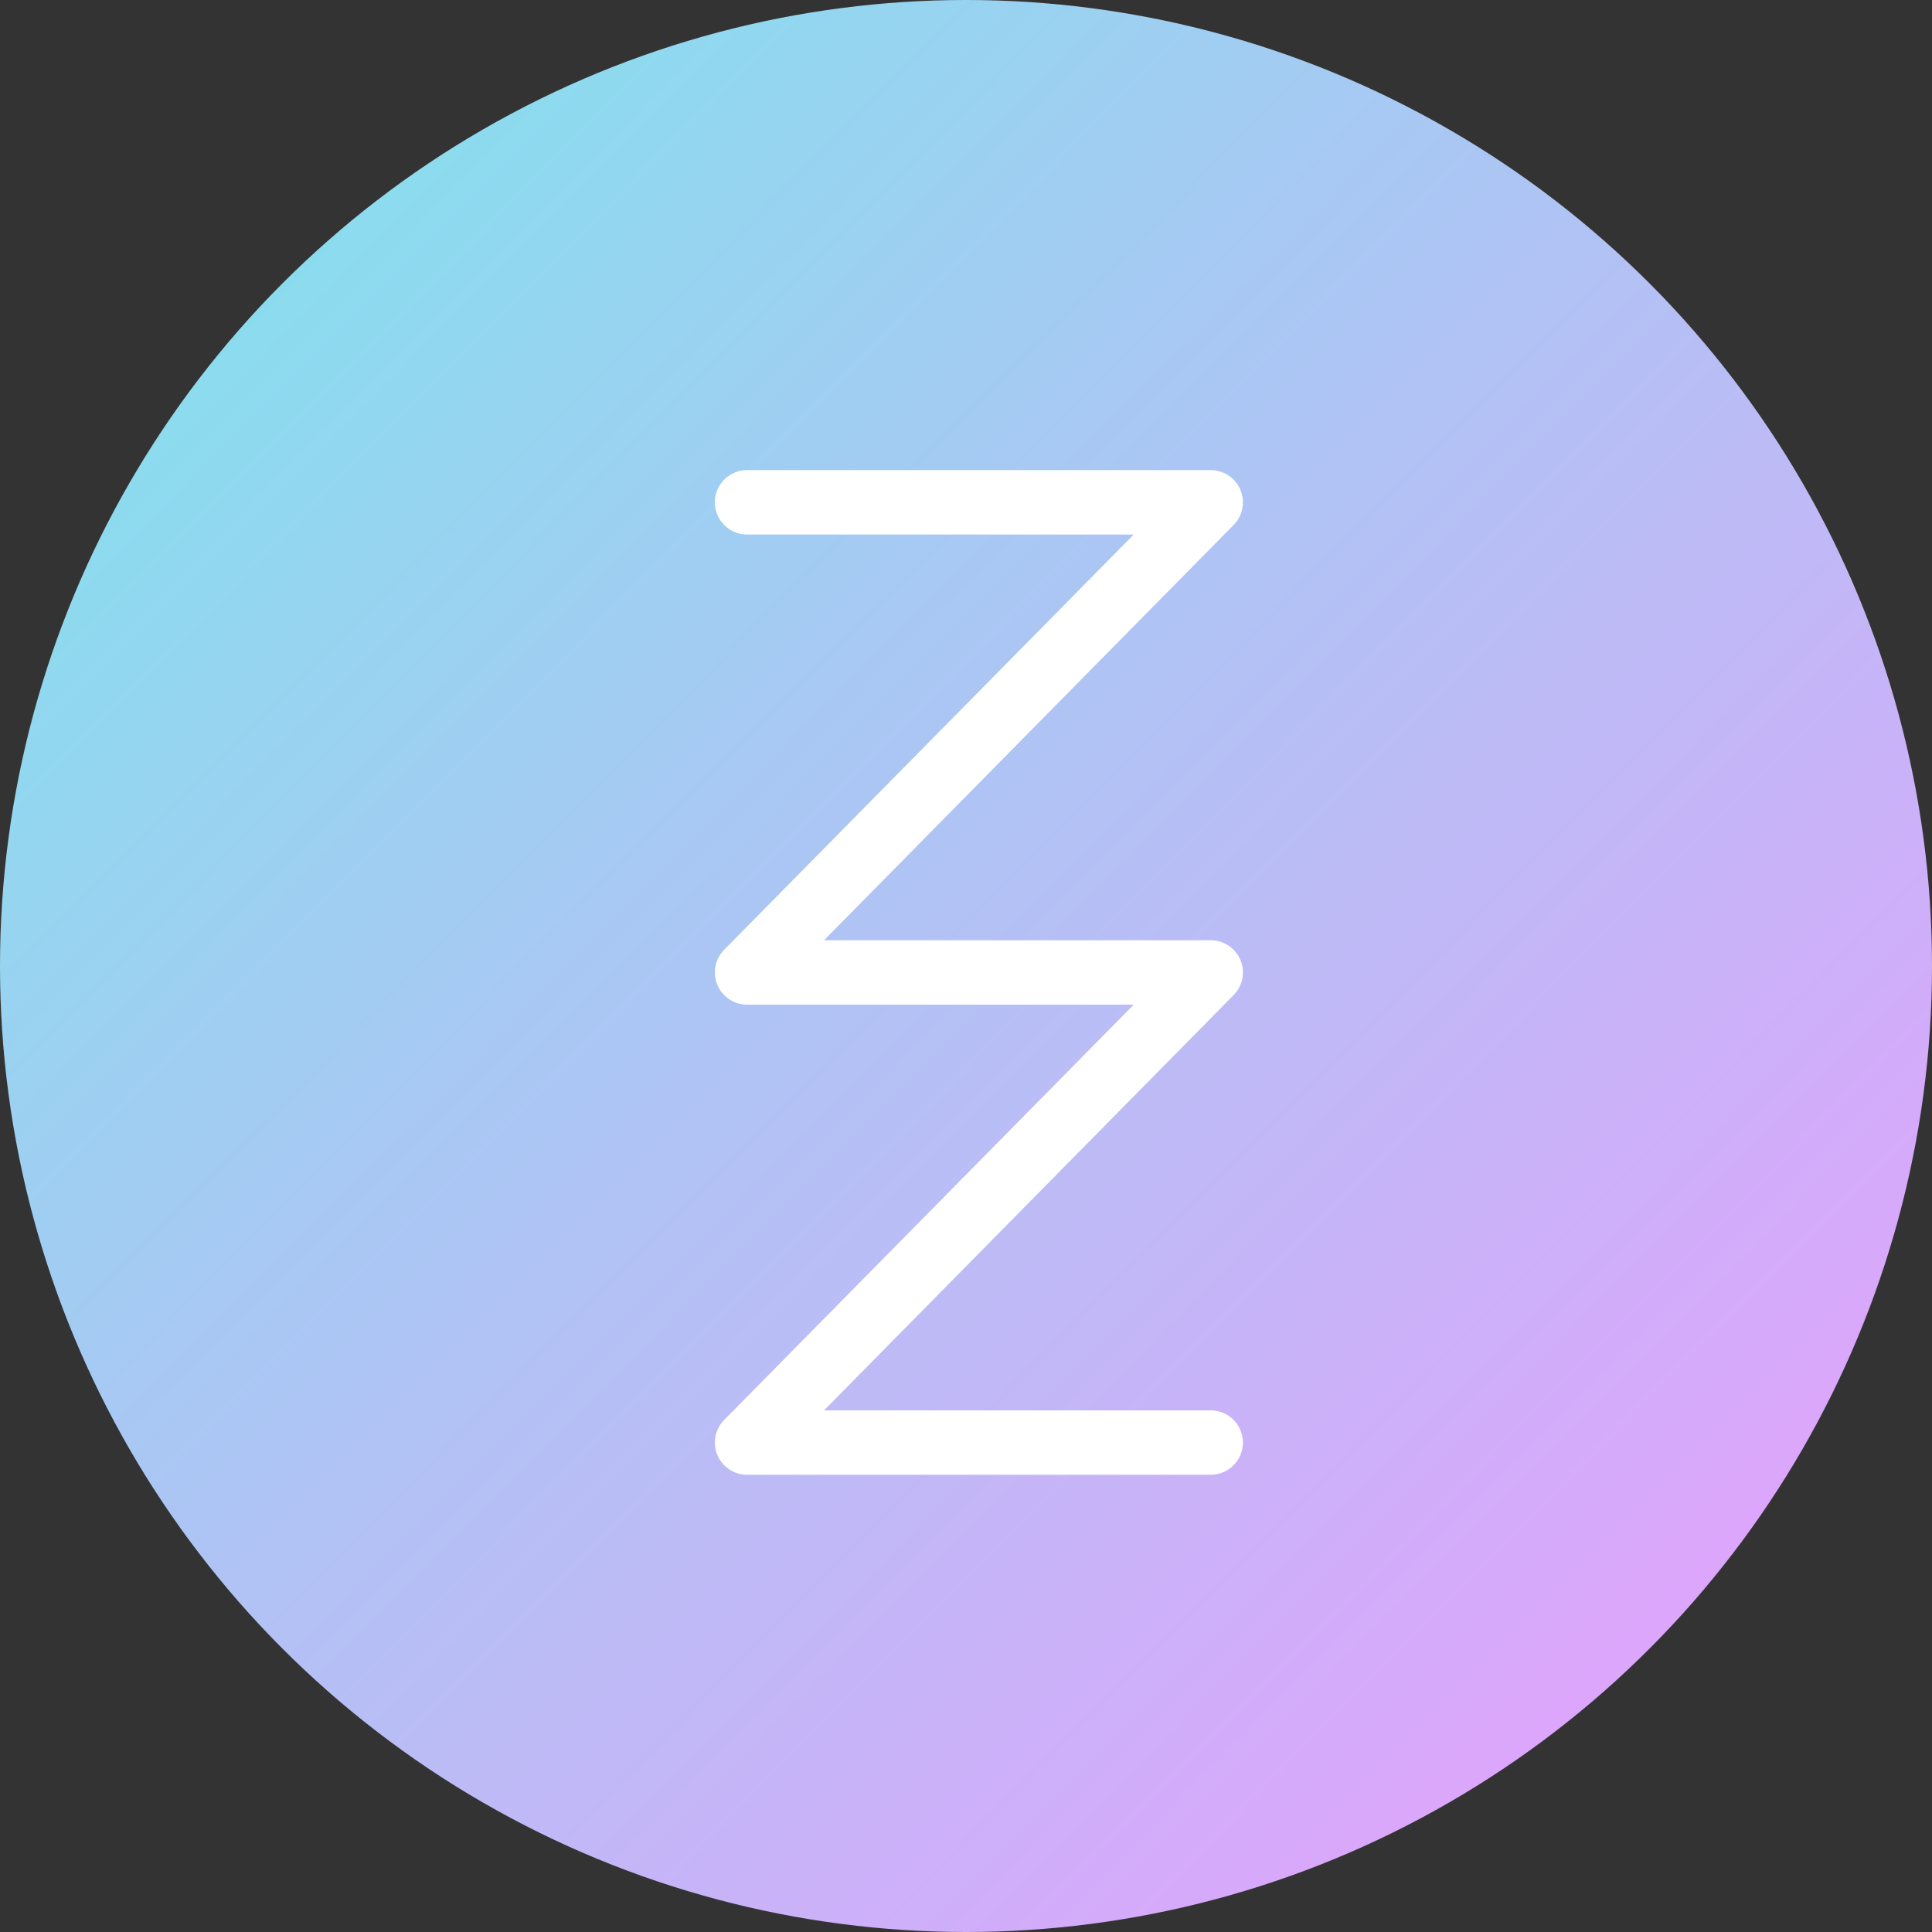 <svg xmlns:xlink="http://www.w3.org/1999/xlink" xmlns="http://www.w3.org/2000/svg" version="1.1" viewBox="0 0 150 150" height="150px" width="150px">
    
    <rect x="0" y="0" width="150" height="150" fill="#333333" stroke="none"/>
    
    <title>Group</title>
    <desc>Created with Sketch.</desc>
    <defs>
        <linearGradient id="linearGradient-1" y2="101%" x2="102%" y1="0%" x1="0%">
            <stop offset="0%" stop-color="#7AE7EC"></stop>
            <stop offset="100%" stop-color="#EF99FE"></stop>
        </linearGradient>
    </defs>
    <g fill-rule="evenodd" fill="none" stroke-width="1" stroke="none" id="Page-1">
        <g id="Group">
            <circle r="75" cy="75" cx="75" fill="url(#linearGradient-1)" id="Oval"></circle>
            <polyline points="58 39 94 39 58 75.5 94 75.5 58 112 94 112" stroke-linejoin="round" stroke-linecap="round" stroke-width="5" stroke="#FFFFFF" id="Path"></polyline>
        </g>
    </g>
</svg>